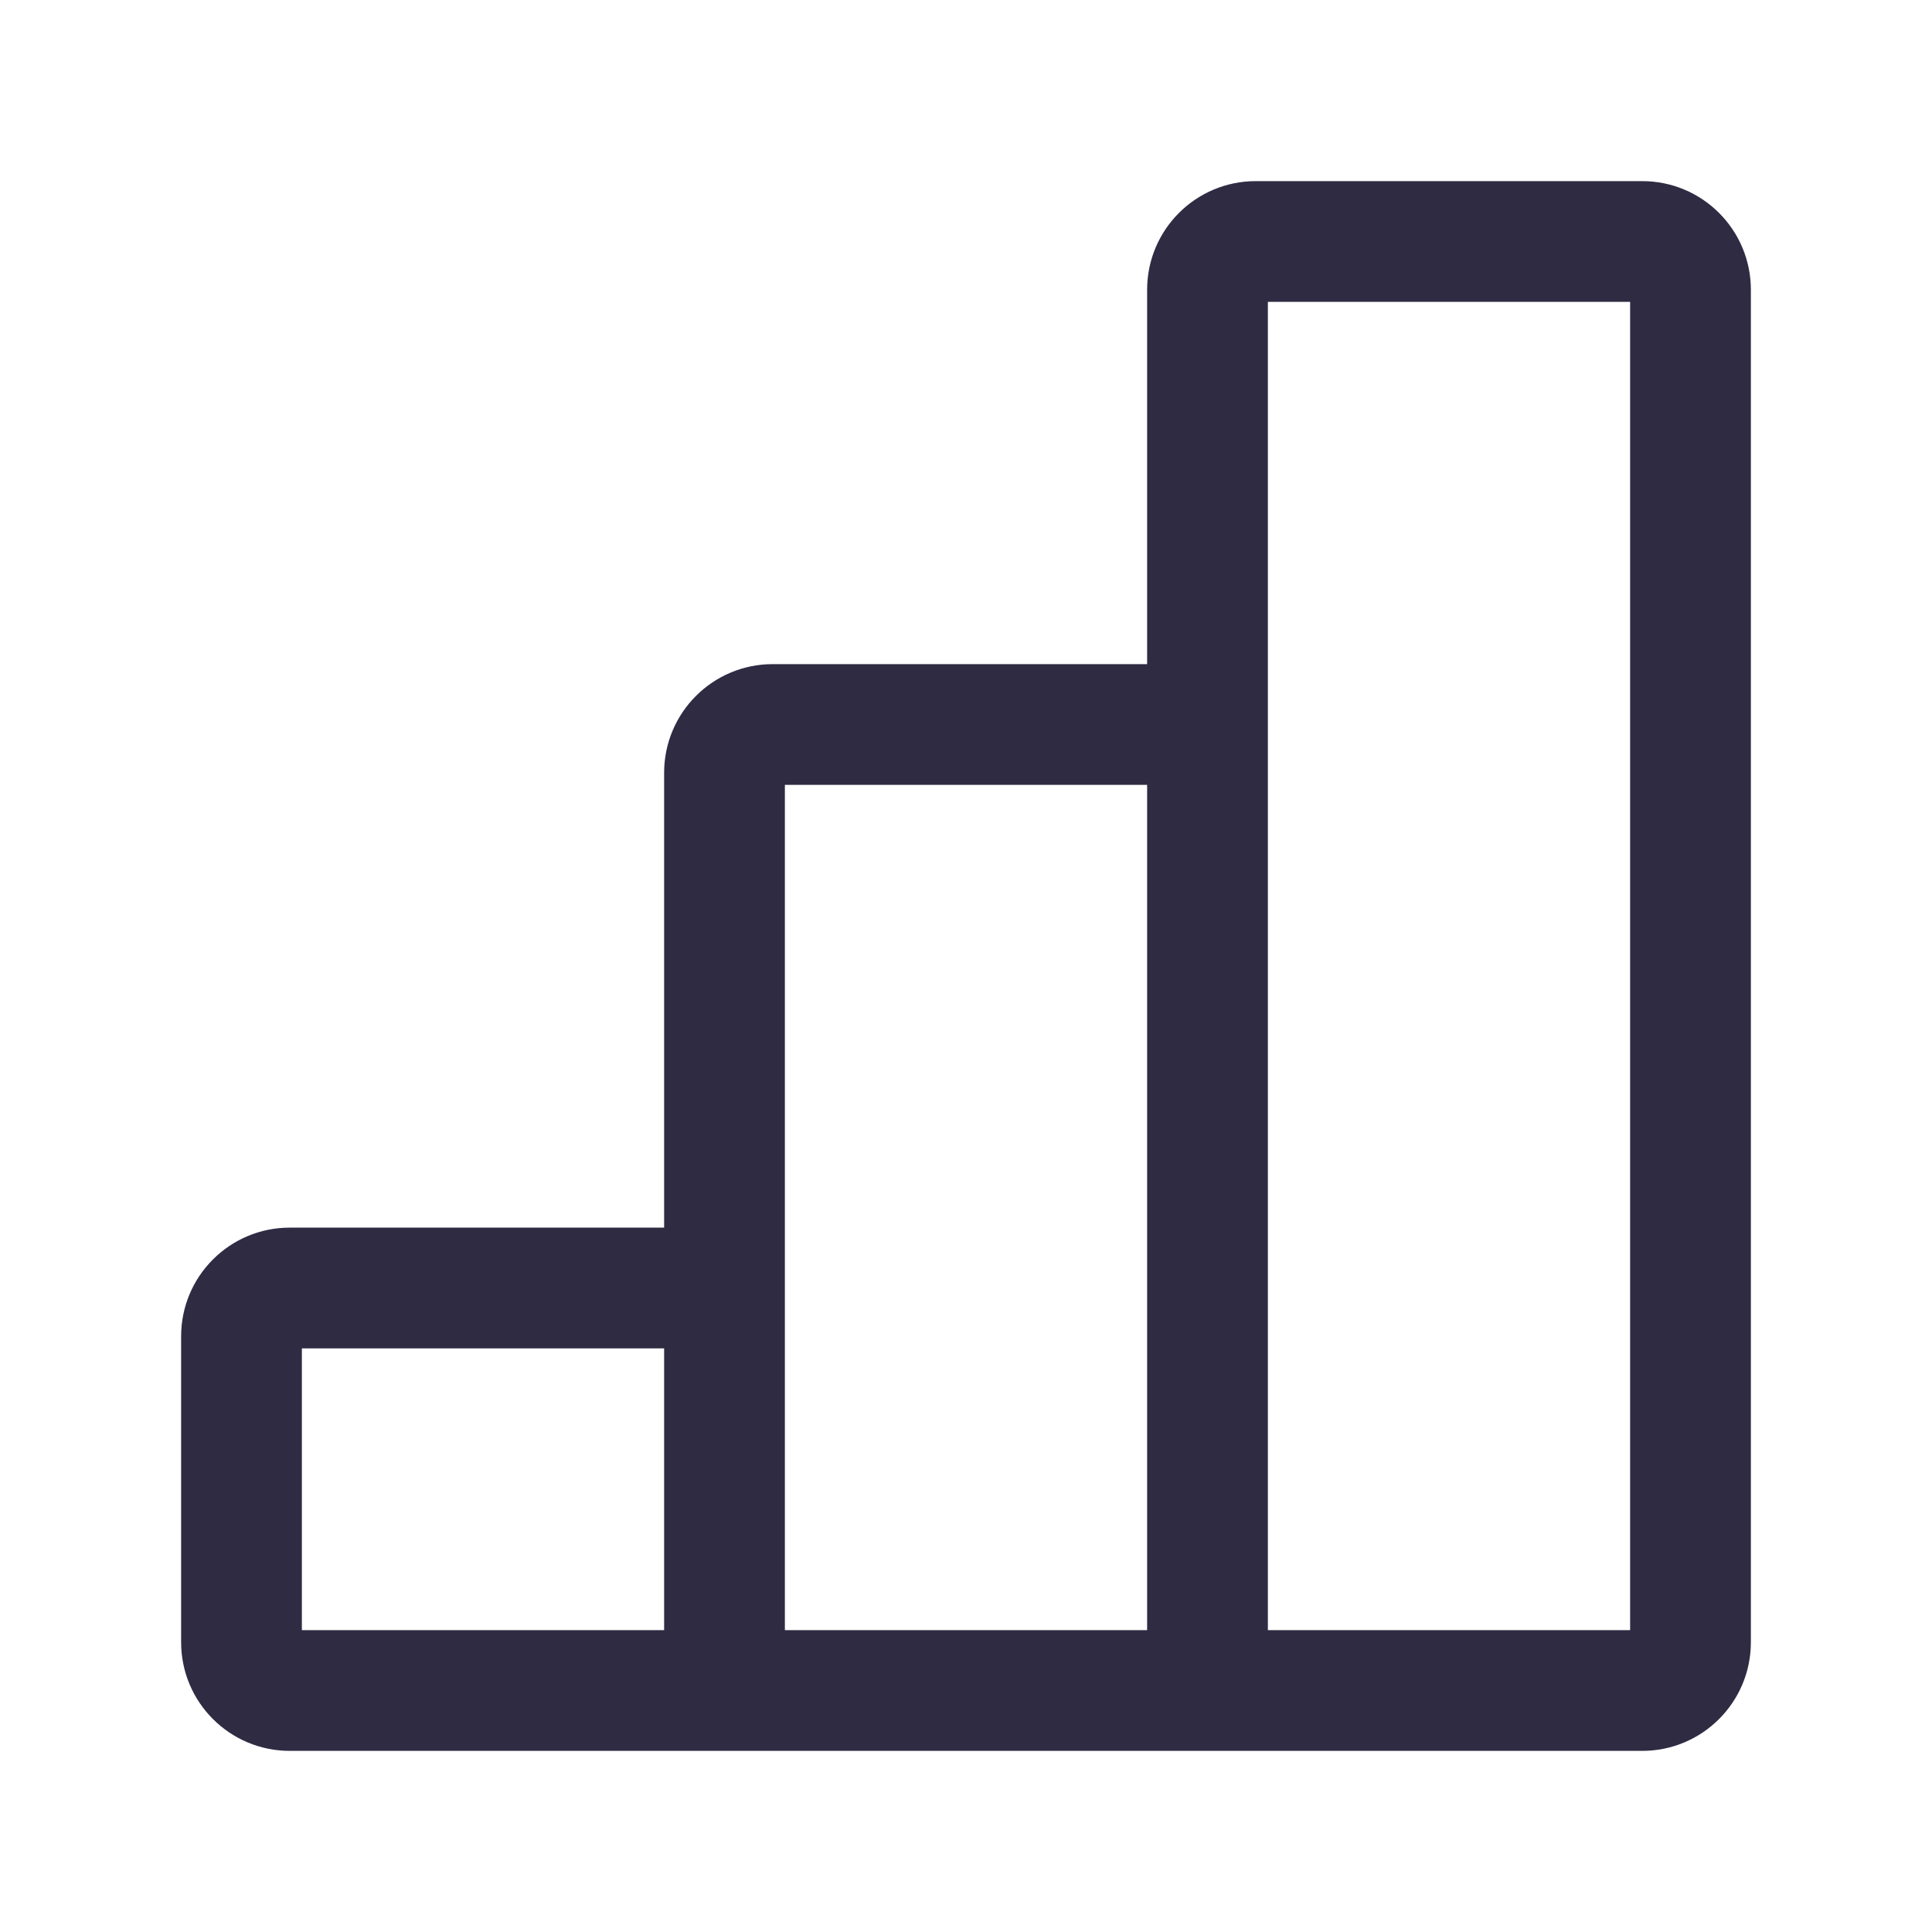 <svg width="24" height="24" viewBox="0 0 24 24" fill="none" xmlns="http://www.w3.org/2000/svg">
<path fill-rule="evenodd" clip-rule="evenodd" d="M14.25 3.6C14.25 2.854 14.854 2.25 15.6 2.25H20.4C21.146 2.25 21.75 2.854 21.75 3.6V20.4C21.75 21.146 21.146 21.75 20.4 21.75H3.6C2.854 21.75 2.25 21.146 2.25 20.4V16.6C2.25 15.854 2.854 15.25 3.6 15.25H8.25V9.6C8.25 8.854 8.854 8.25 9.6 8.25H14.25V3.6ZM14.25 9.75H9.75V20.25H14.25V9.75ZM15.75 20.25H20.25V3.75H15.75V20.25ZM8.25 20.25V16.75H3.75V20.25H8.25Z" fill="#2F2B43"/>
</svg>

